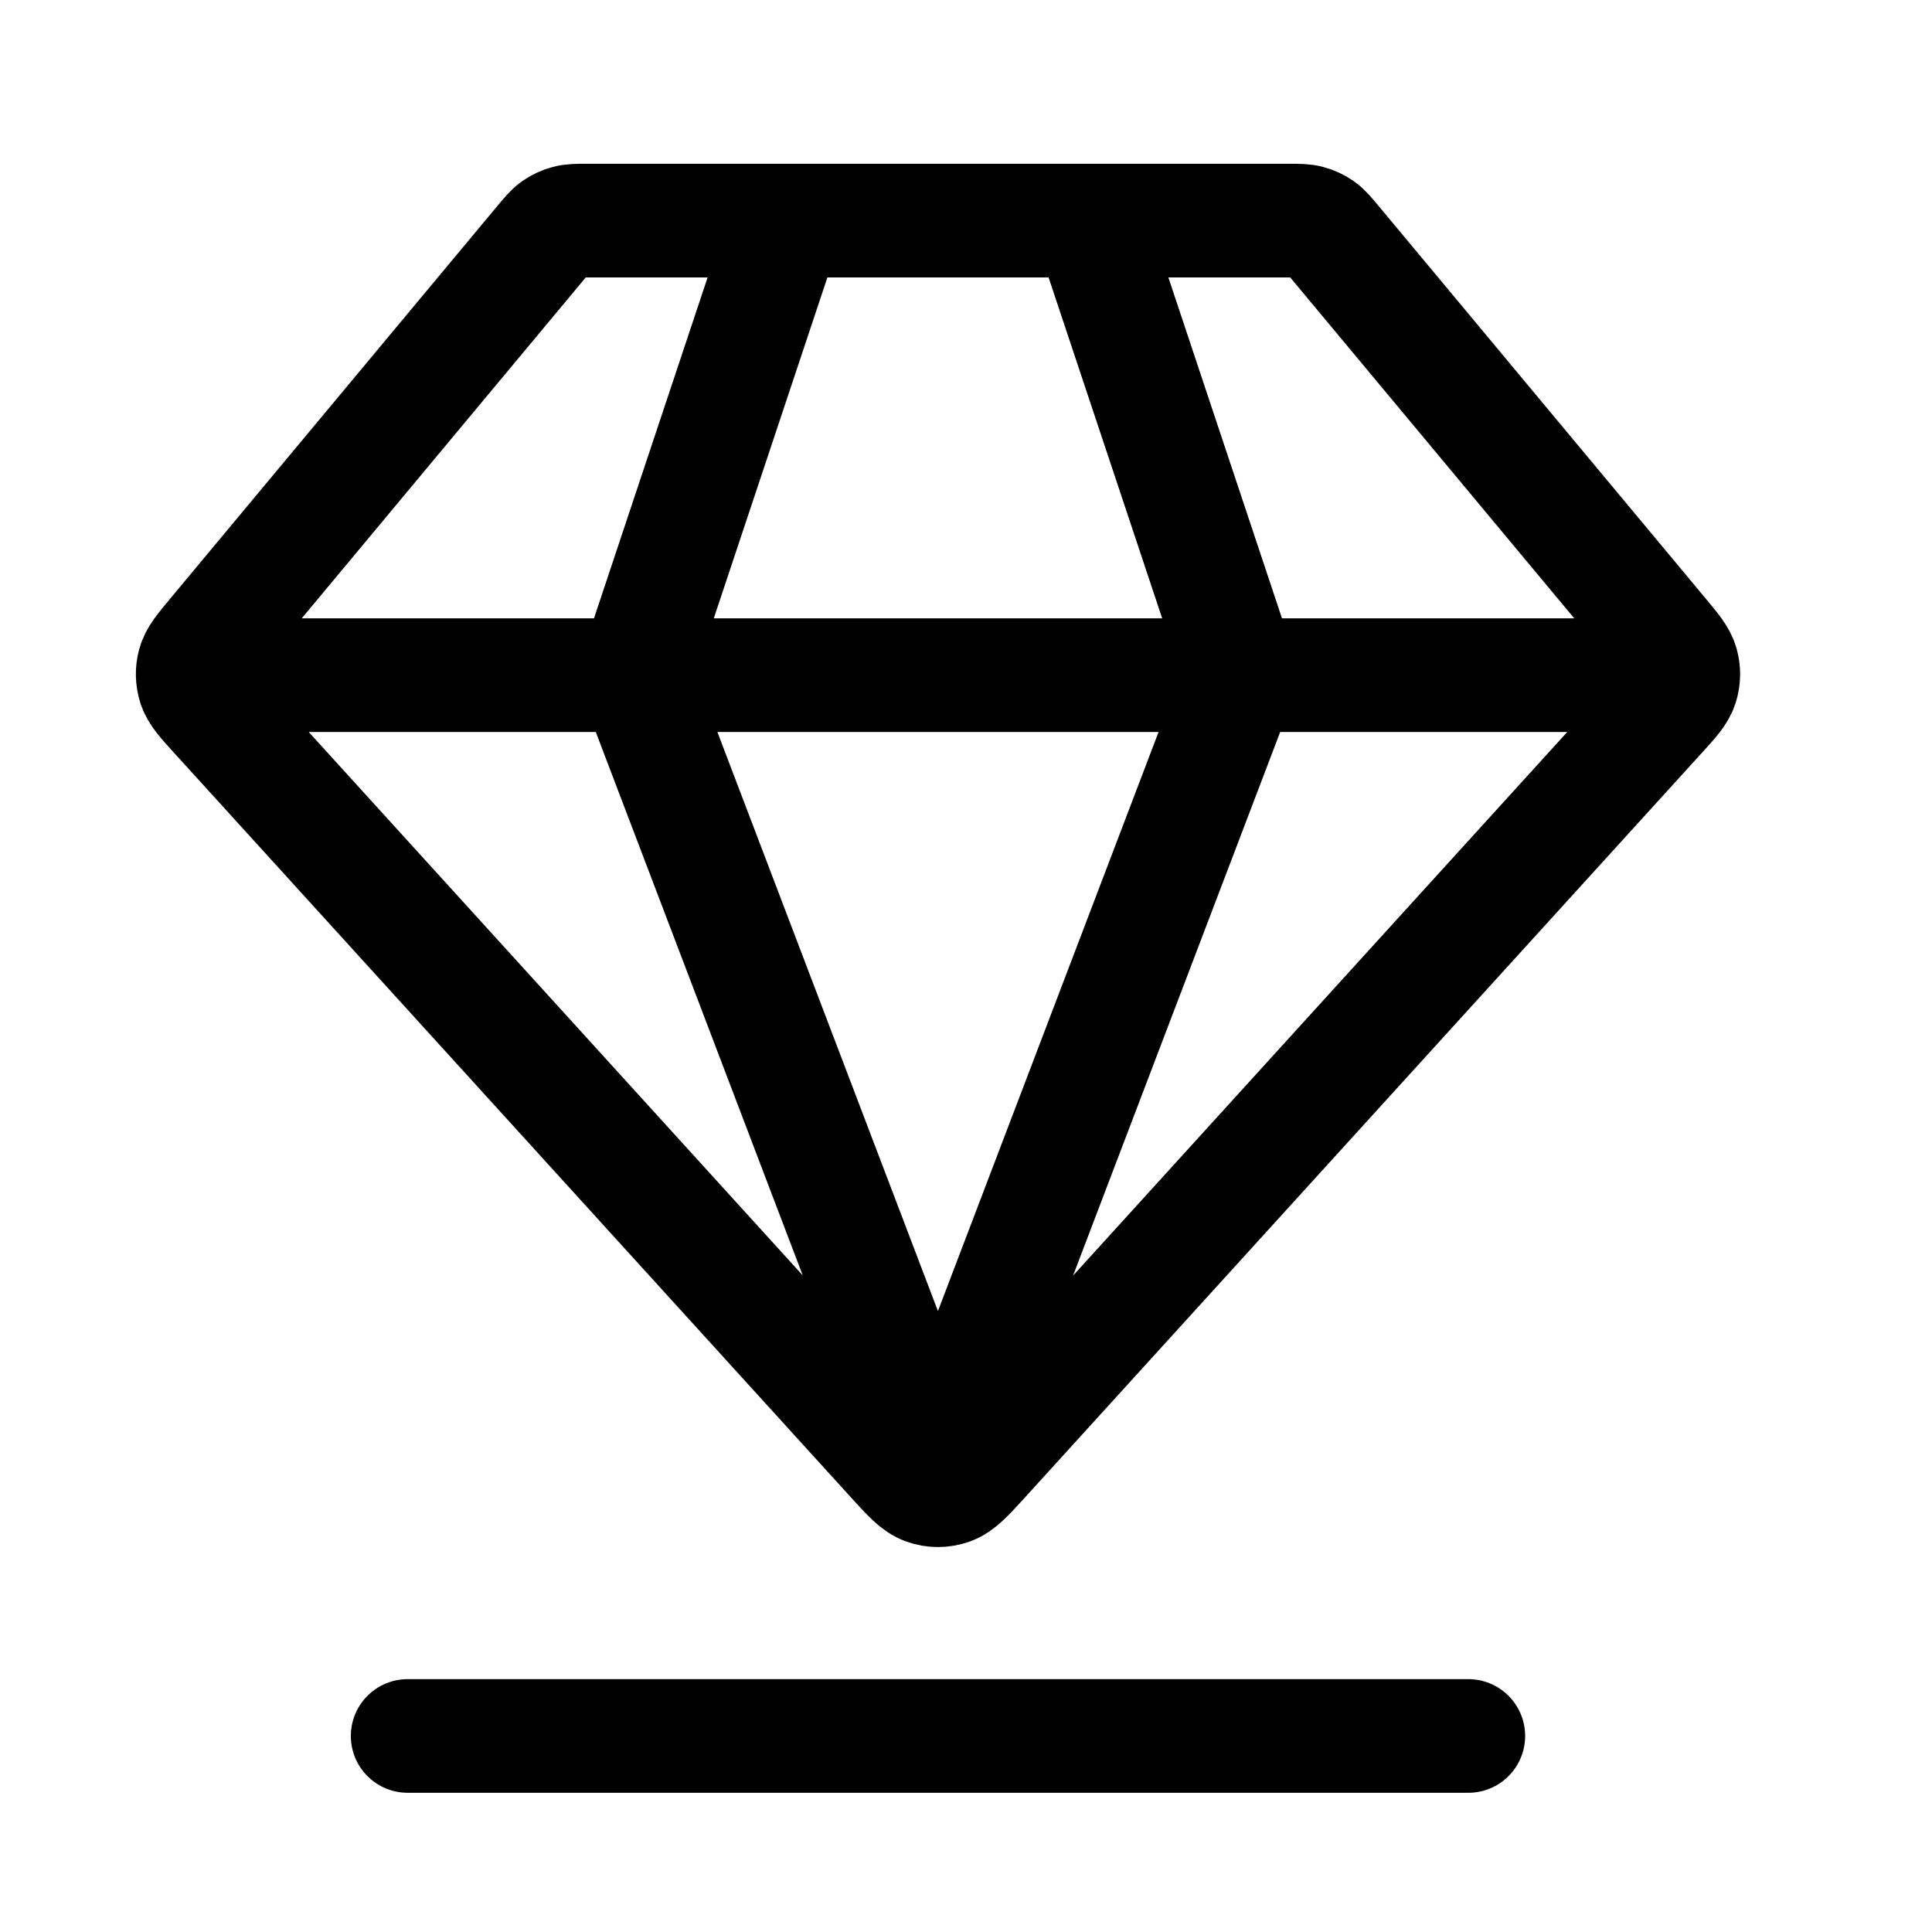 <svg xmlns="http://www.w3.org/2000/svg" fill="none" viewBox="0 0 17 17" height="17" width="17">
<path stroke-linejoin="round" stroke-linecap="round" stroke="black" d="M3.587 15.275H12.92M1.92 5.941H14.587M6.92 1.941L5.587 5.941L8.253 12.941L10.92 5.941L9.587 1.941M8.648 12.841L14.608 6.285C14.719 6.163 14.774 6.102 14.796 6.033C14.815 5.972 14.817 5.906 14.8 5.845C14.781 5.774 14.728 5.711 14.623 5.585L11.747 2.133C11.688 2.063 11.659 2.027 11.623 2.002C11.591 1.98 11.555 1.963 11.517 1.953C11.475 1.941 11.429 1.941 11.337 1.941H5.17C5.078 1.941 5.032 1.941 4.99 1.953C4.952 1.963 4.916 1.98 4.884 2.002C4.848 2.027 4.819 2.063 4.76 2.133L1.884 5.585C1.779 5.711 1.726 5.774 1.707 5.845C1.69 5.906 1.692 5.972 1.711 6.033C1.733 6.102 1.788 6.163 1.899 6.285L7.859 12.841C7.996 12.991 8.064 13.066 8.144 13.094C8.215 13.119 8.292 13.119 8.363 13.094C8.443 13.066 8.511 12.991 8.648 12.841Z"></path>
</svg>
